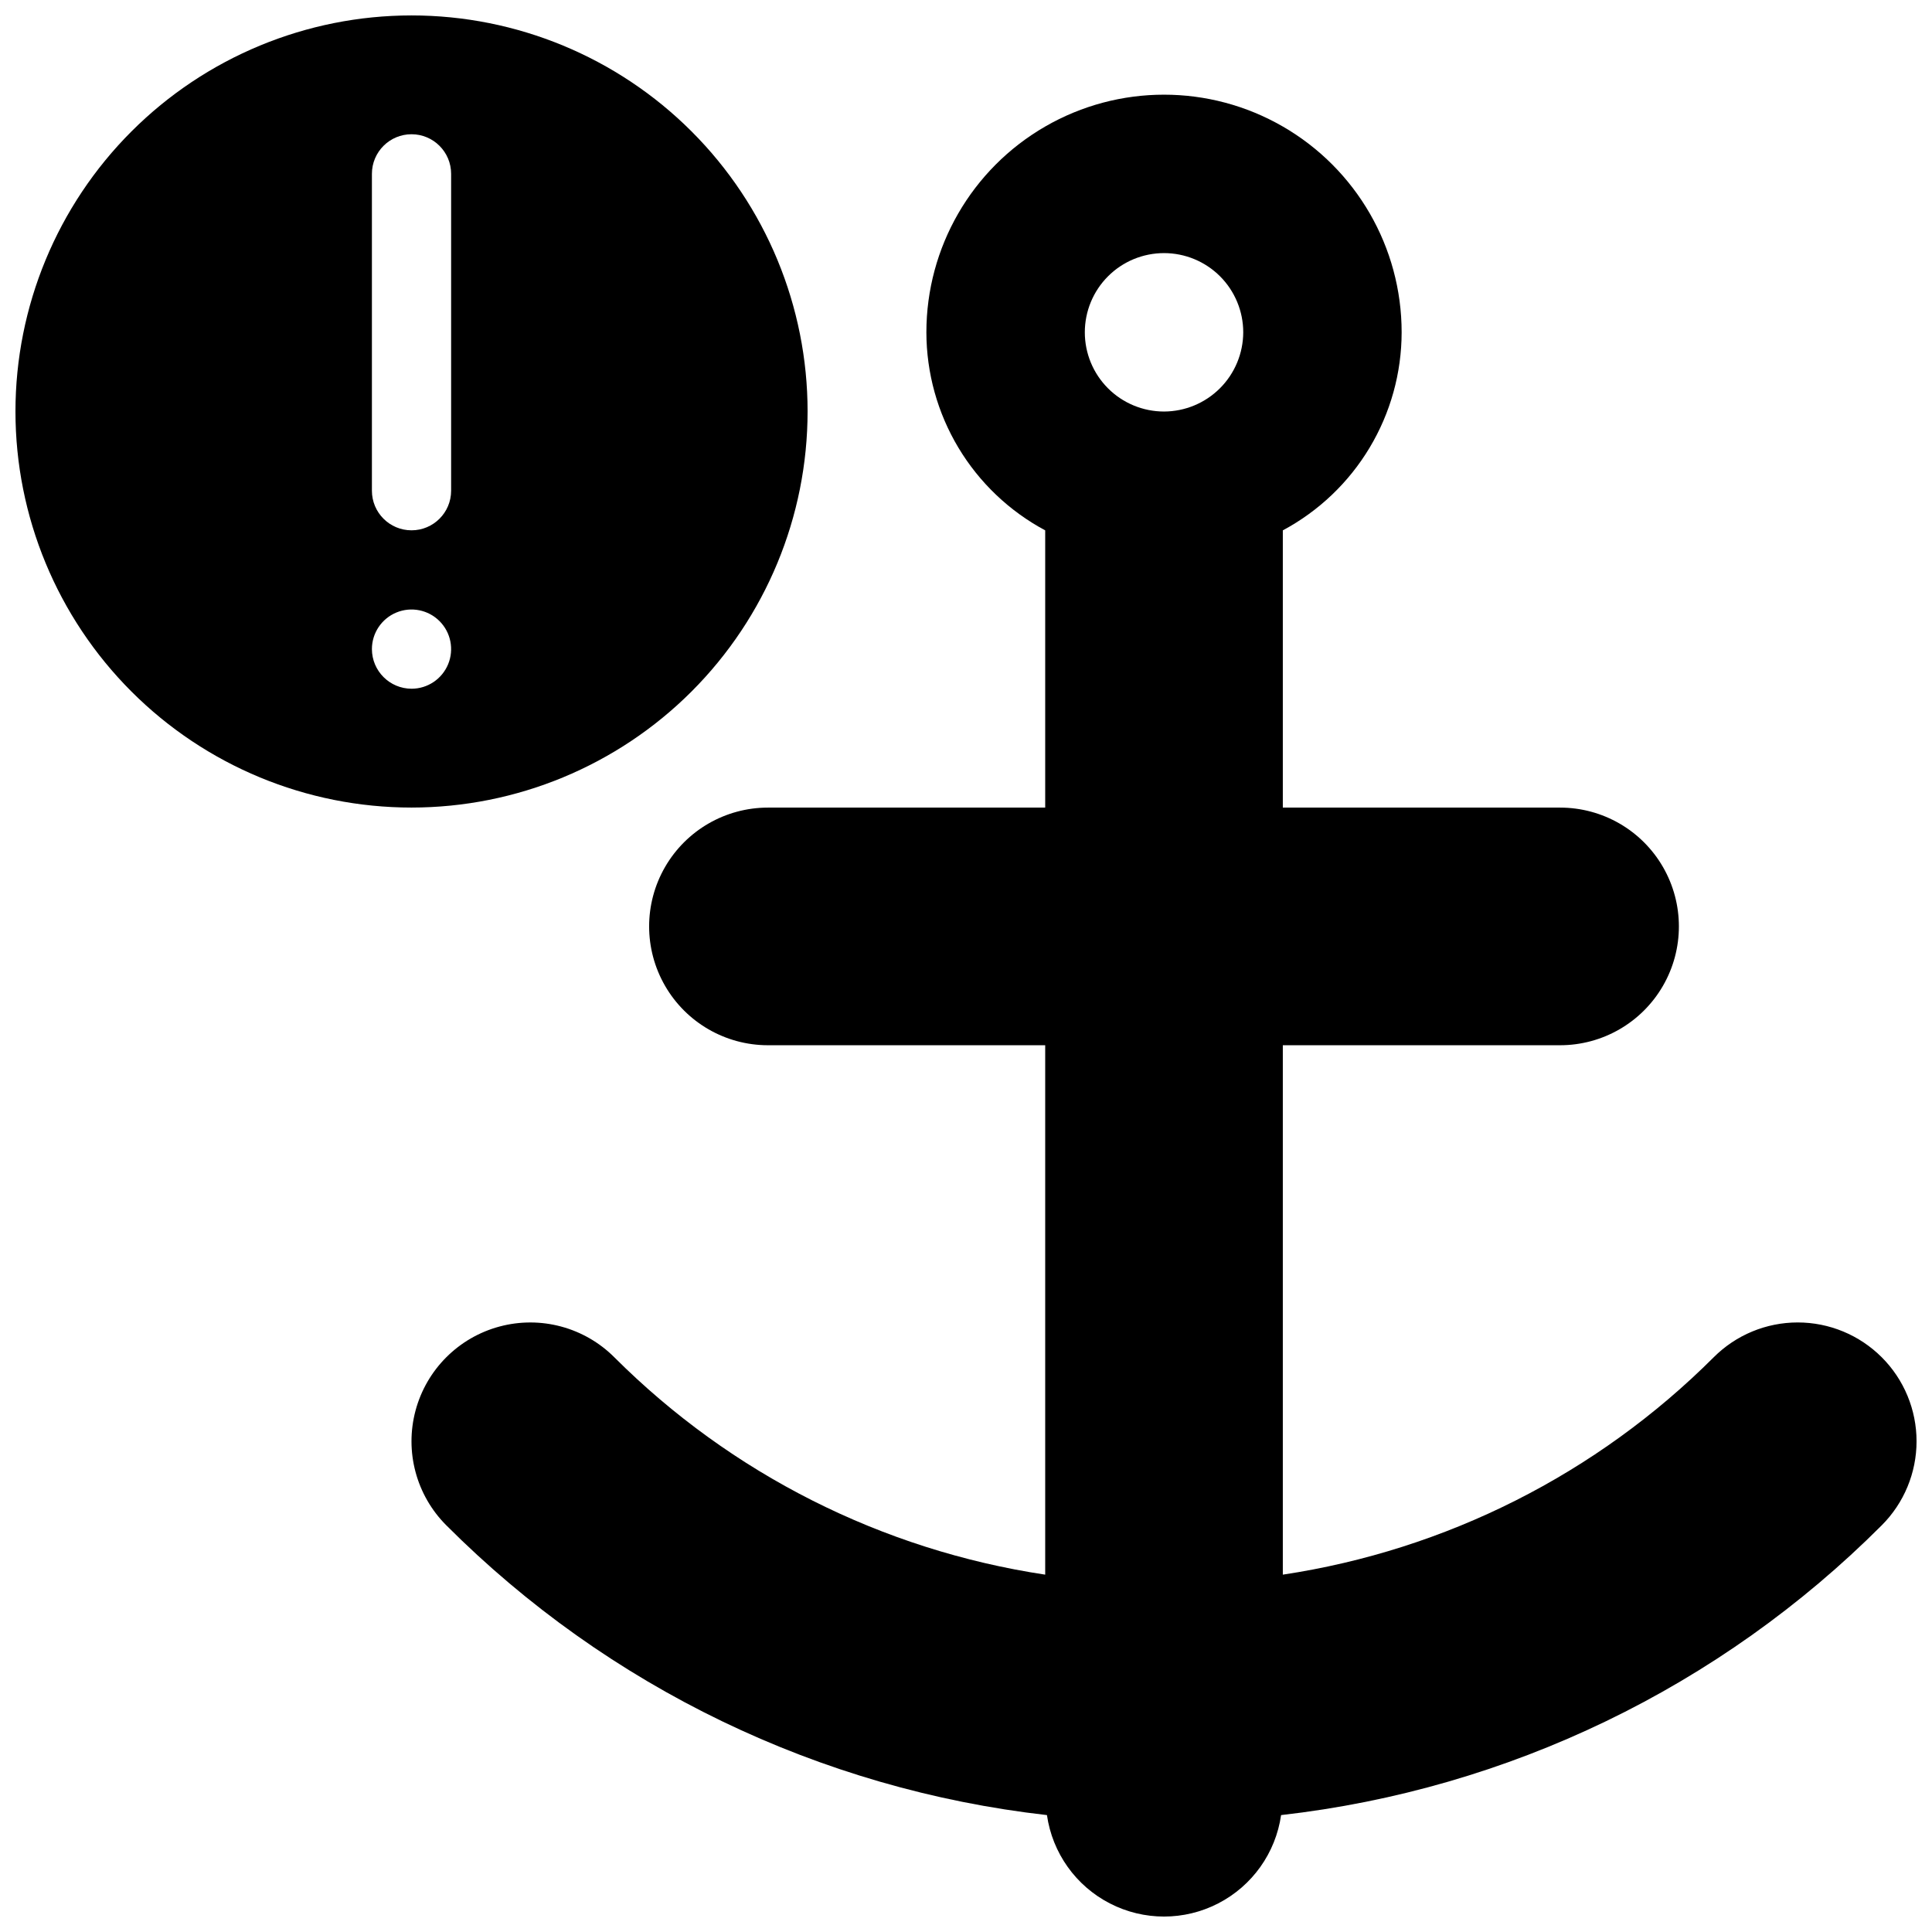 <?xml version="1.0" encoding="UTF-8"?>
<!-- Uploaded to: ICON Repo, www.iconrepo.com, Generator: ICON Repo Mixer Tools -->
<svg width="800px" height="800px" version="1.1" viewBox="144 144 512 512" xmlns="http://www.w3.org/2000/svg">
 <defs>
  <clipPath id="b">
   <path d="m148.09 148.09h210.91v210.91h-210.91z"/>
  </clipPath>
  <clipPath id="a">
   <path d="m253 169h398.9v482.9h-398.9z"/>
  </clipPath>
 </defs>
 <g>
  <g clip-path="url(#b)">
   <path d="m358.02 253.05c0-27.836-11.059-54.535-30.742-74.219-19.684-19.684-46.383-30.742-74.219-30.742-27.836 0-54.535 11.059-74.219 30.742-19.684 19.684-30.742 46.383-30.742 74.219 0 27.836 11.059 54.535 30.742 74.219 19.684 19.684 46.383 30.742 74.219 30.742 27.832-0.012 54.523-11.074 74.207-30.754 19.68-19.684 30.742-46.375 30.754-74.207zm-115.46-62.977c0-5.797 4.699-10.496 10.496-10.496 5.797 0 10.496 4.699 10.496 10.496v83.969c0 5.797-4.699 10.496-10.496 10.496-5.797 0-10.496-4.699-10.496-10.496zm0 125.95c0-4.246 2.559-8.074 6.481-9.699 3.922-1.625 8.434-0.727 11.438 2.277 3 3 3.898 7.516 2.273 11.438s-5.449 6.481-9.695 6.481c-5.789-0.02-10.48-4.707-10.496-10.496z"/>
  </g>
  <g clip-path="url(#a)">
   <path d="m642.68 503.69c-5.906-5.906-13.914-9.227-22.266-9.227-8.352 0-16.359 3.32-22.262 9.227-30.93 30.91-70.945 51.098-114.19 57.609v-140.3h73.473c11.25 0 21.645-6.004 27.27-15.746 5.625-9.742 5.625-21.746 0-31.488-5.625-9.742-16.02-15.742-27.27-15.742h-73.473v-73.473c9.504-5.086 17.449-12.652 22.992-21.891 5.547-9.242 8.484-19.812 8.496-30.59 0-22.5-12-43.289-31.488-54.539-19.484-11.25-43.488-11.25-62.973 0-19.488 11.25-31.488 32.039-31.488 54.539 0.016 10.777 2.949 21.348 8.496 30.59 5.543 9.238 13.488 16.805 22.992 21.891v73.473h-73.473c-11.25 0-21.645 6-27.27 15.742-5.625 9.742-5.625 21.746 0 31.488 5.625 9.742 16.02 15.746 27.27 15.746h73.473v140.3c-43.242-6.512-83.258-26.699-114.19-57.609-7.953-7.953-19.547-11.059-30.41-8.148-10.867 2.91-19.352 11.398-22.266 22.262-2.91 10.867 0.195 22.461 8.148 30.414 42.832 42.891 98.953 69.969 159.18 76.801 1.441 10.039 7.652 18.758 16.664 23.402 9.012 4.648 19.711 4.648 28.723 0 9.016-4.644 15.223-13.363 16.664-23.402 60.227-6.832 116.34-33.91 159.18-76.801 5.906-5.906 9.223-13.914 9.223-22.266 0-8.348-3.316-16.359-9.223-22.262zm-190.2-250.63c-5.57 0-10.91-2.211-14.844-6.148-3.938-3.938-6.148-9.277-6.148-14.844s2.211-10.906 6.148-14.844c3.934-3.938 9.273-6.148 14.844-6.148 5.566 0 10.906 2.211 14.844 6.148 3.934 3.938 6.148 9.277 6.148 14.844-0.02 5.562-2.234 10.891-6.168 14.824-3.934 3.934-9.262 6.152-14.824 6.168z"/>
  </g>
 </g>
</svg>